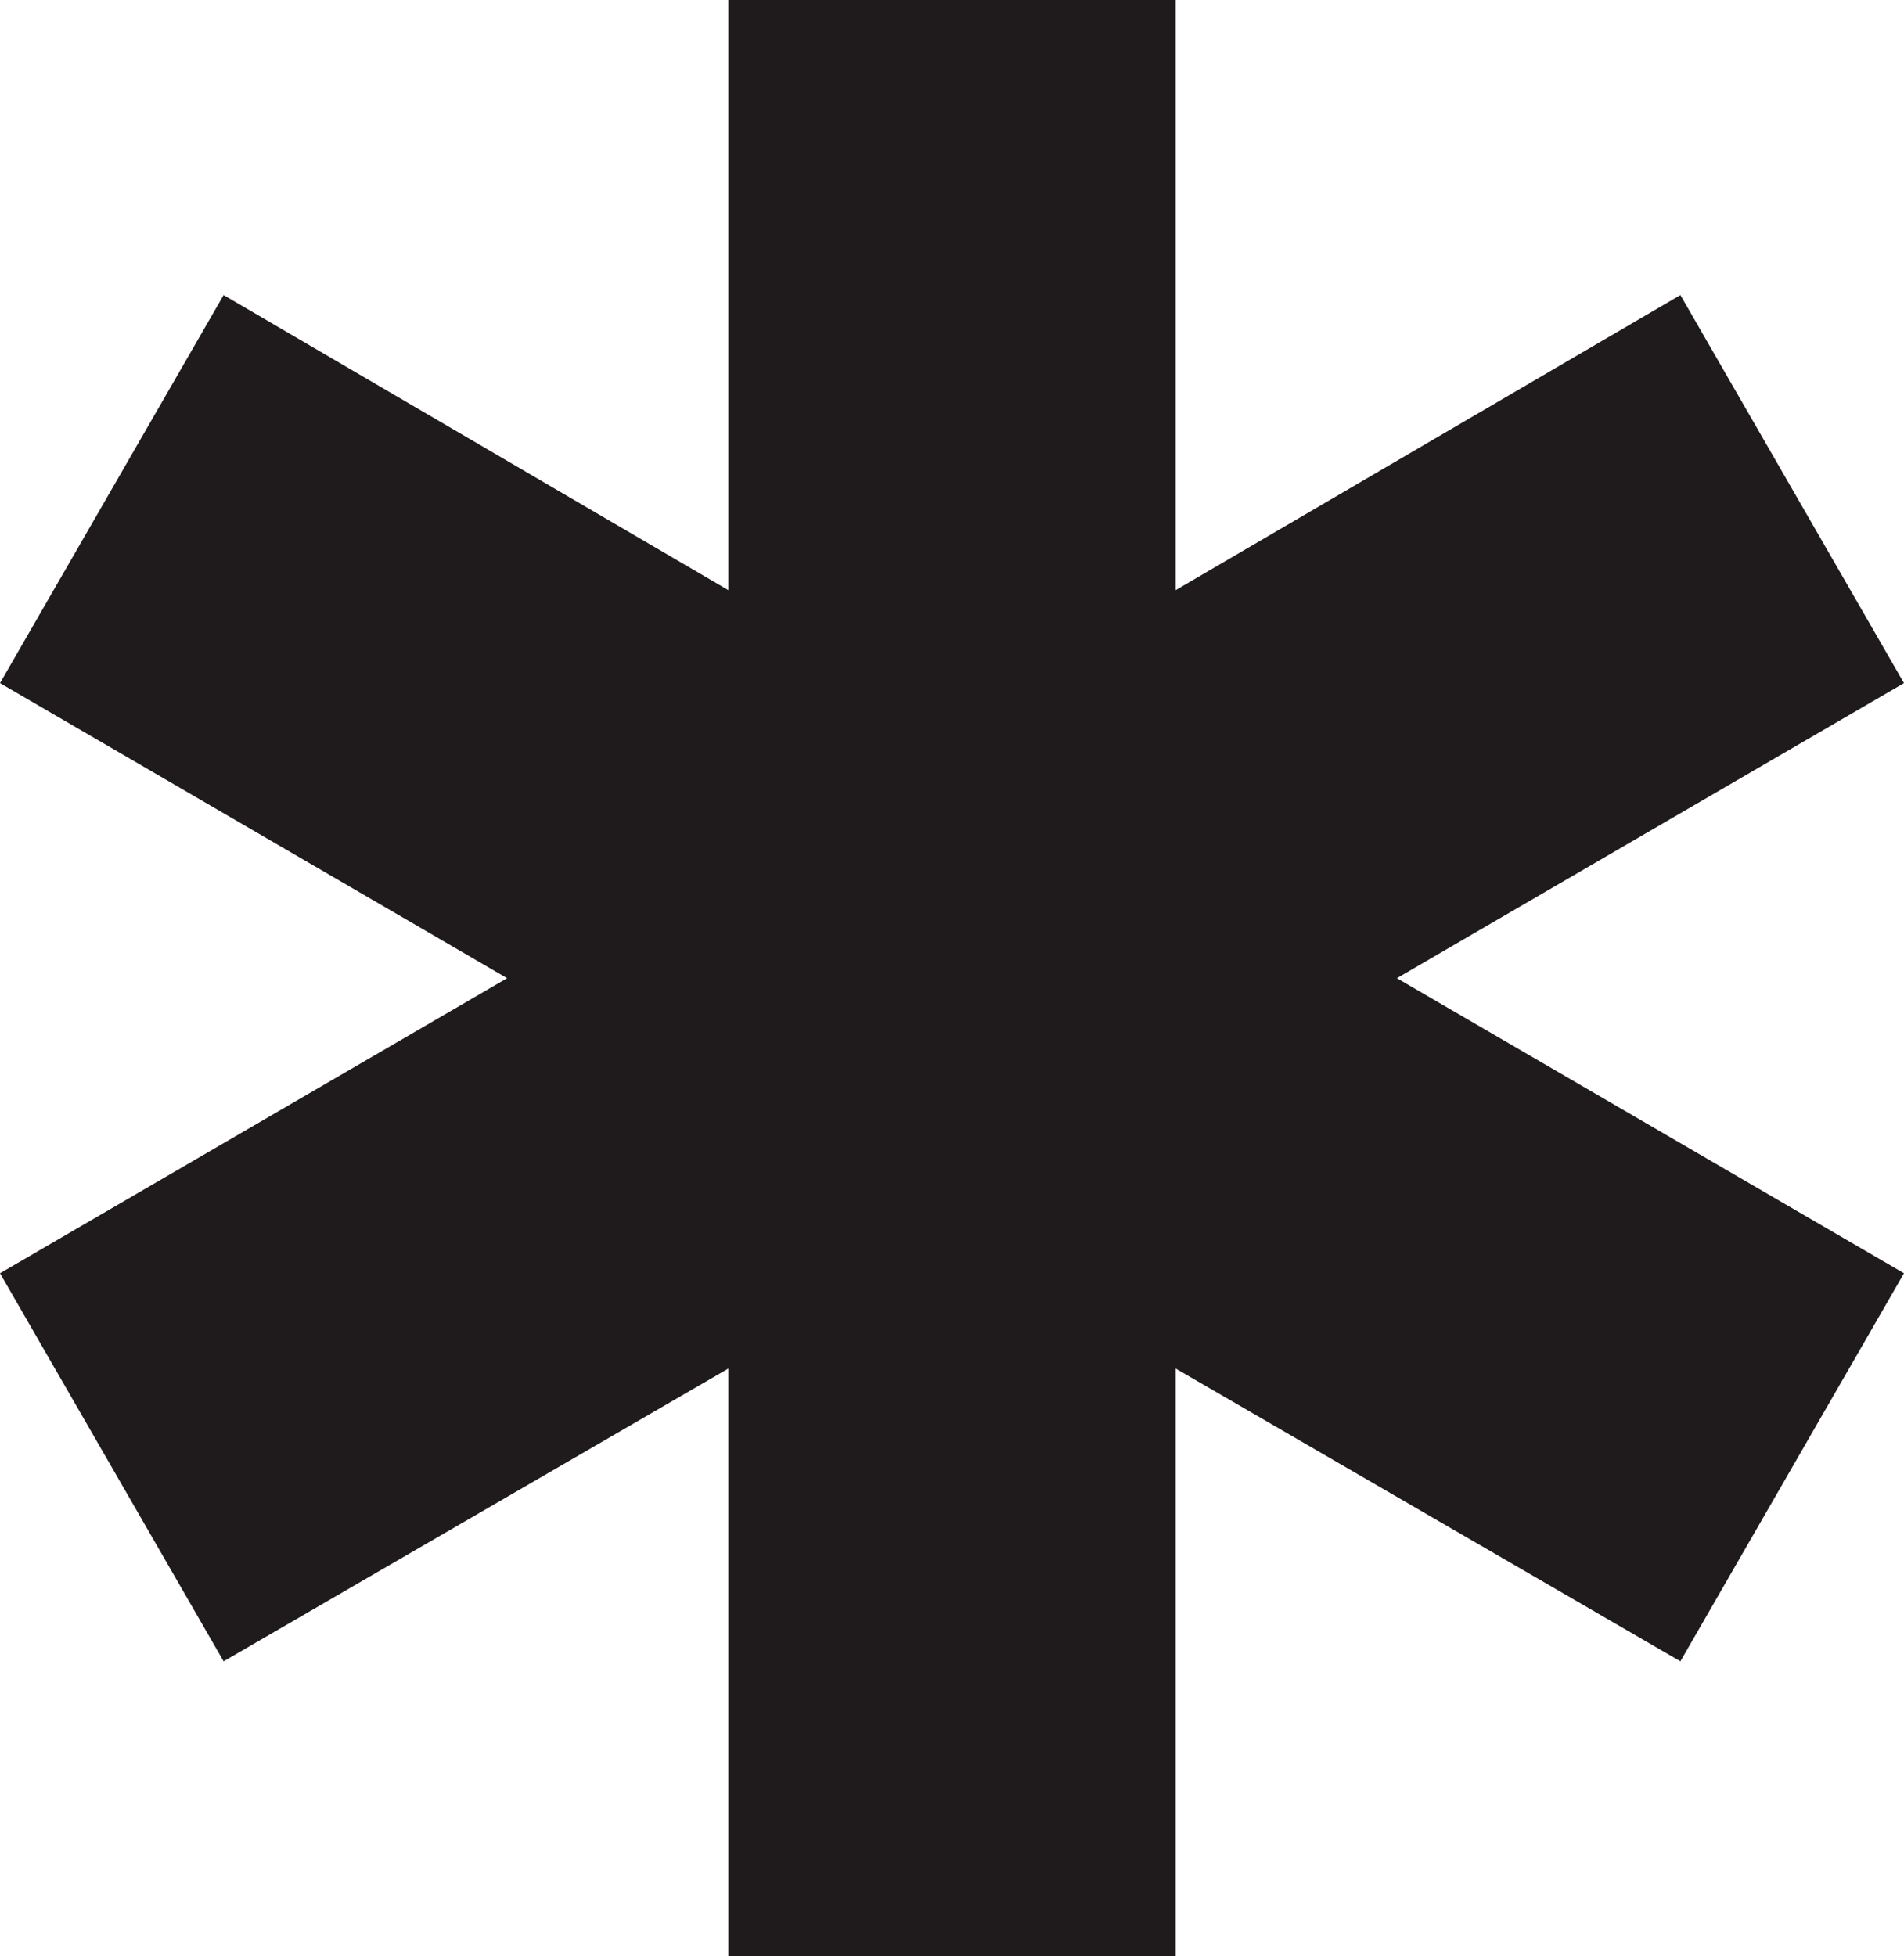 <svg xmlns="http://www.w3.org/2000/svg" width="73" height="75" viewBox="0 0 73 75" fill="none"><path d="M73 26.188L64.427 11.312L45.073 22.625V0H27.927V22.625L8.573 11.312L0 26.188L19.443 37.5L0 48.812L8.573 63.688L27.927 52.464V75H45.073V52.464L64.427 63.688L73 48.812L53.557 37.5L73 26.188Z" fill="#1F1B1C"></path></svg>